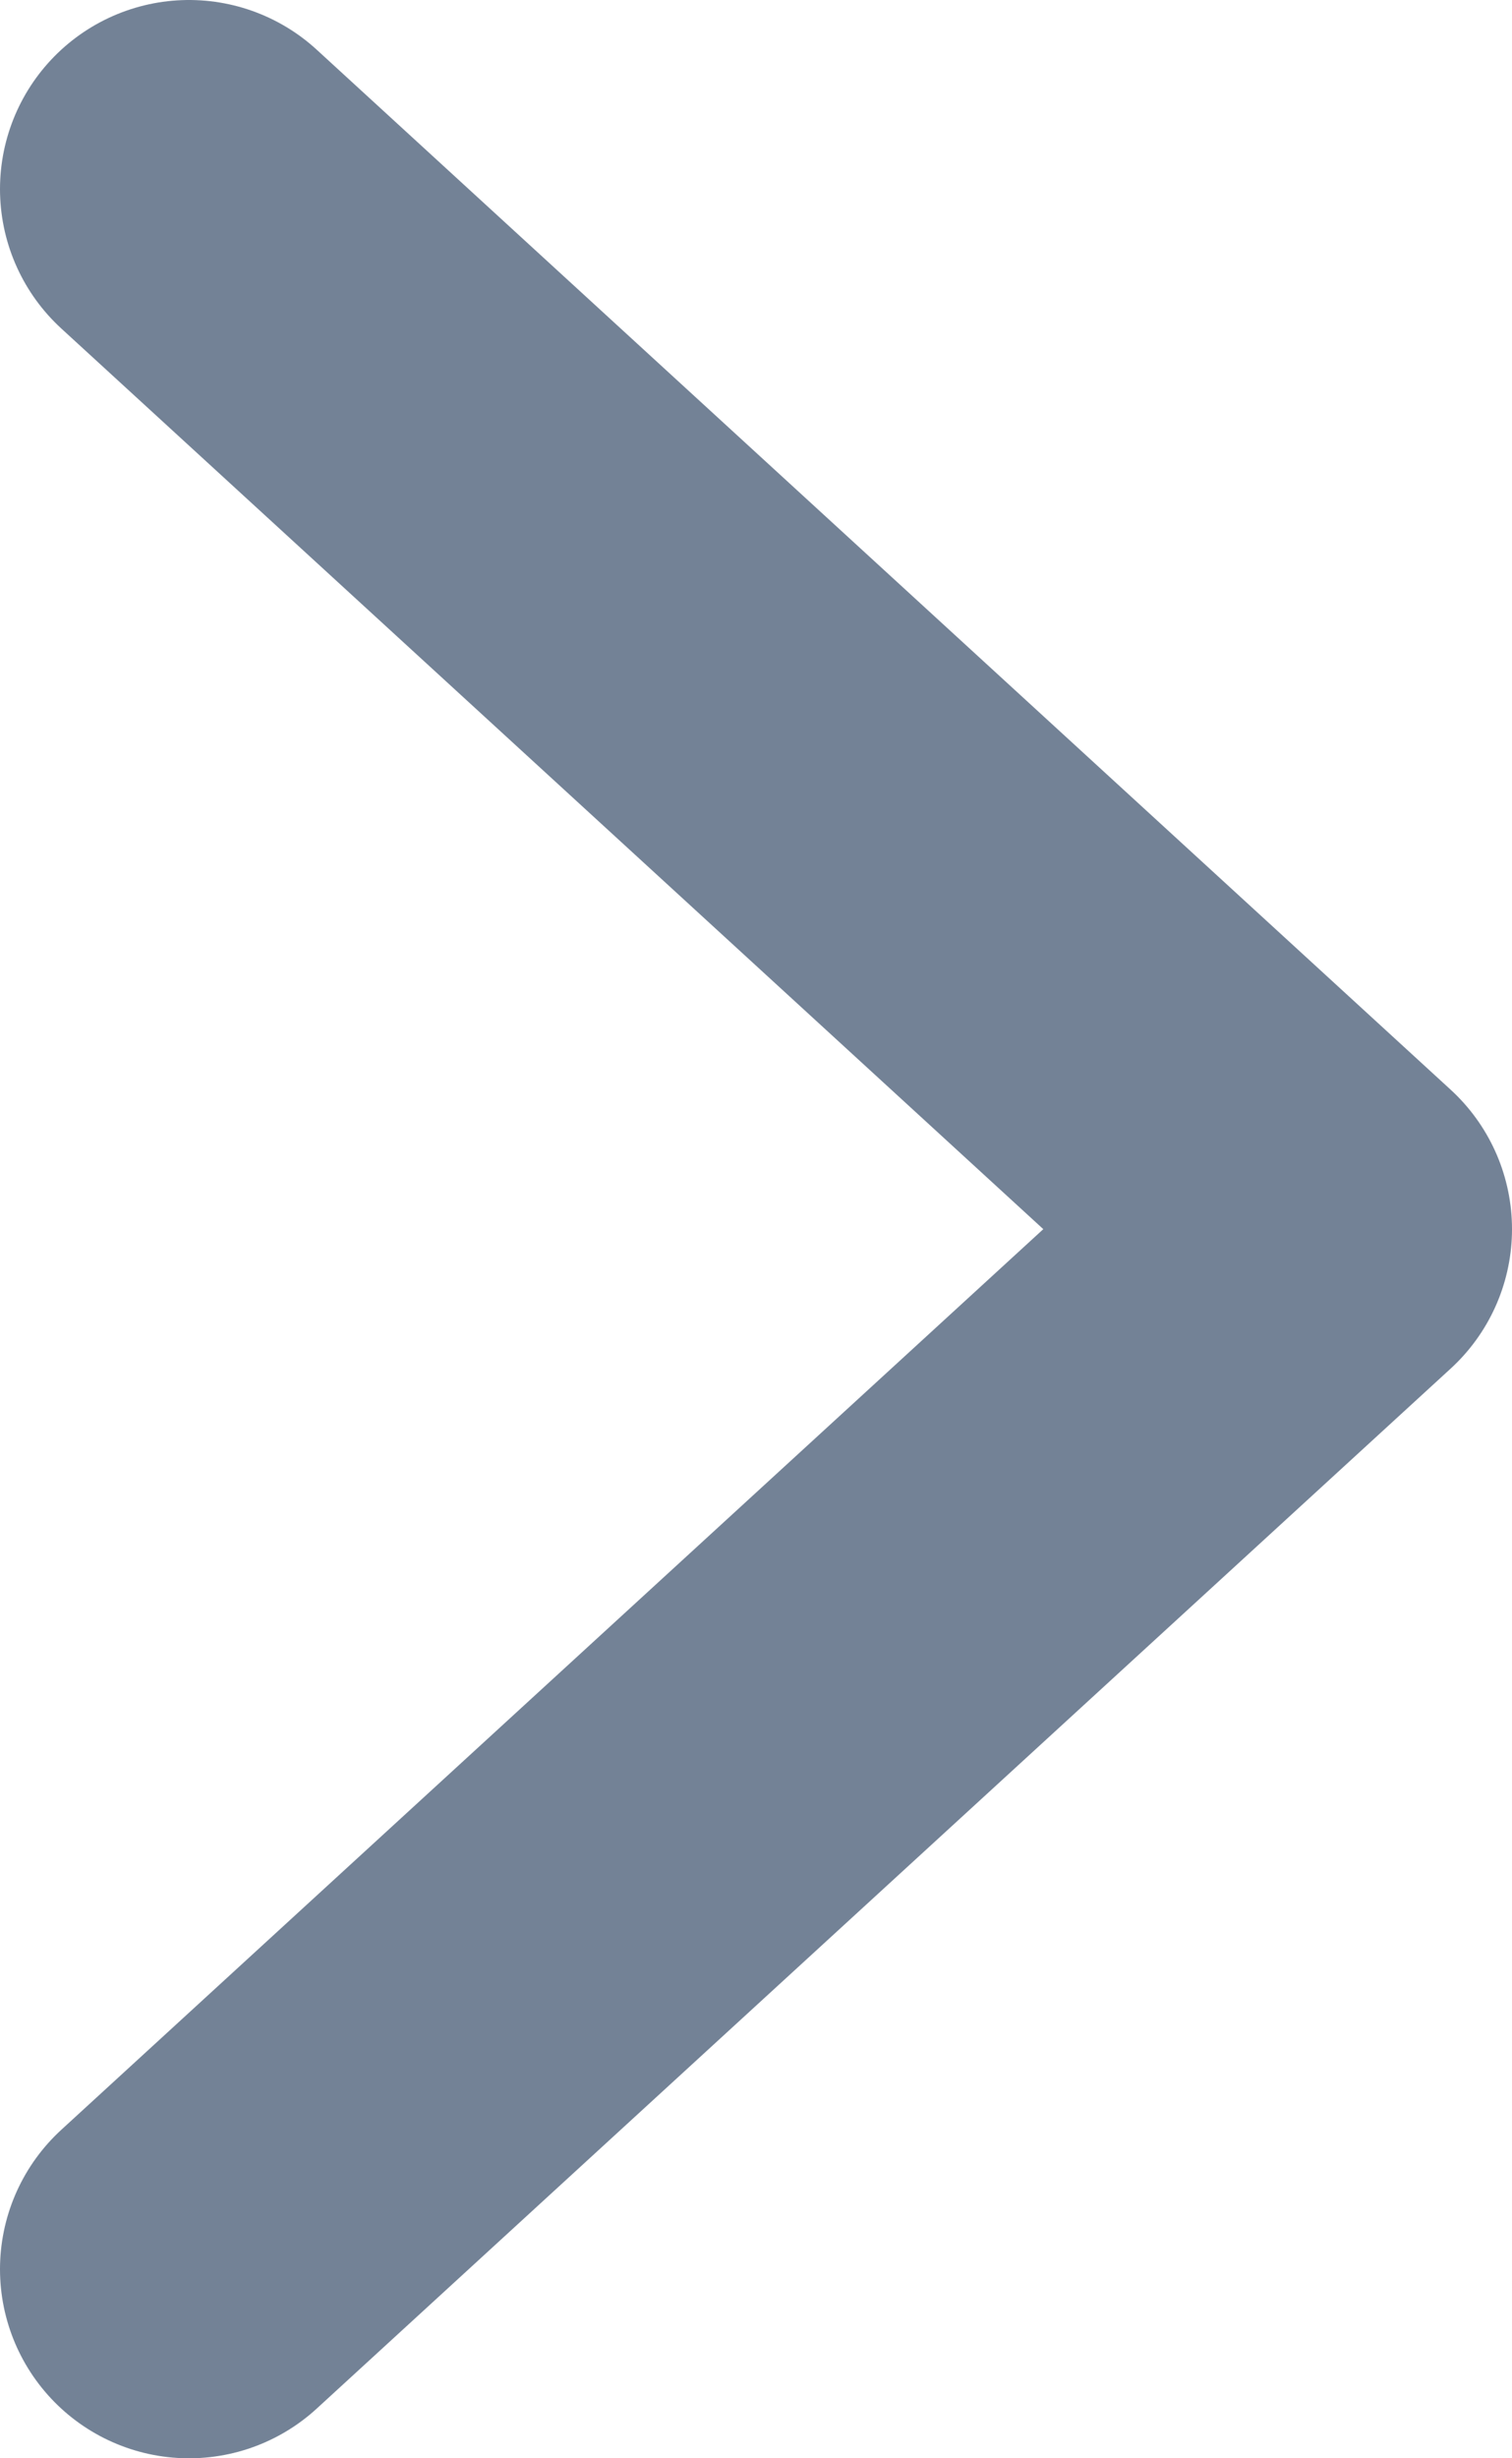 <svg width="8" height="13" viewBox="0 0 8 13" fill="none" xmlns="http://www.w3.org/2000/svg">
<path d="M1 1L7 6.5L1 12" stroke="#738296" stroke-width="2" stroke-linecap="round" stroke-linejoin="round"/>
</svg>
